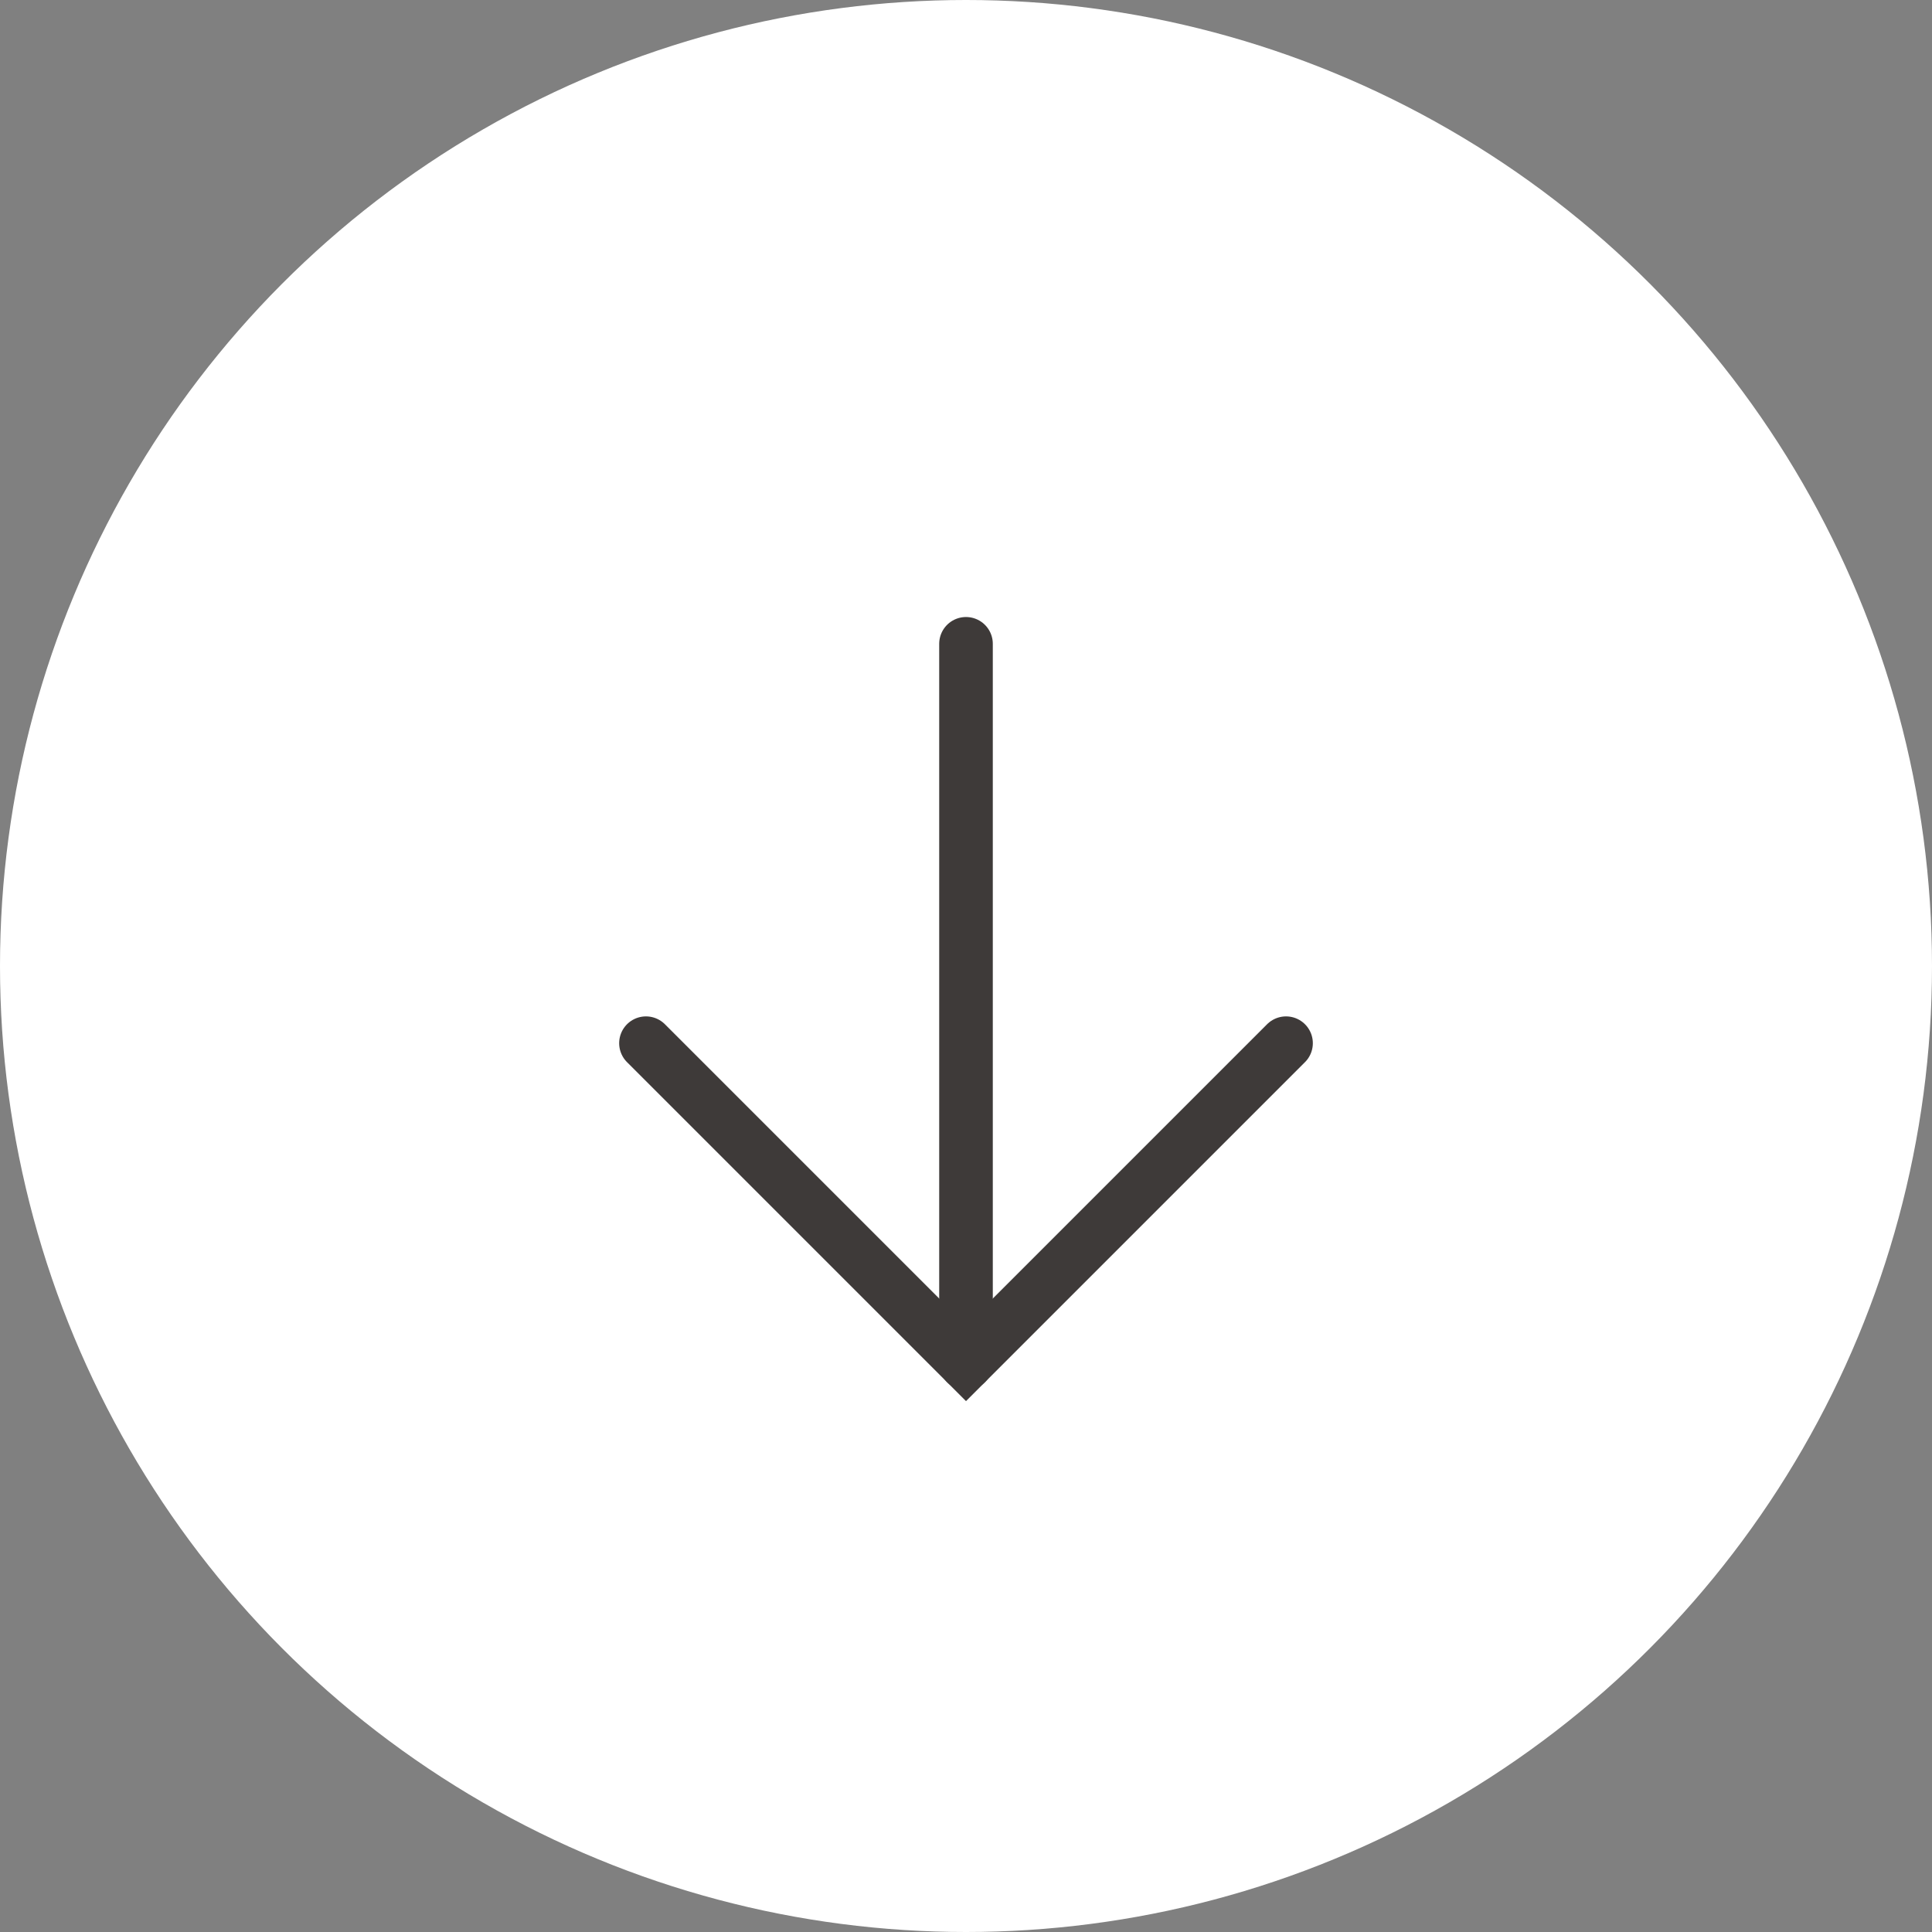 <svg xmlns="http://www.w3.org/2000/svg" width="12.71mm" height="12.71mm" viewBox="0 0 36.04 36.04"><rect x="0" y="0" width="36.04" height="36.04" fill="#808080" stroke="none"/><defs><style>.cls-1{fill:#fff;}.cls-2{fill:none;stroke:#3e3a39;stroke-linecap:round;stroke-miterlimit:10;}</style></defs><g id="レイヤー_2" data-name="レイヤー 2"><g id="レイヤー_1-2" data-name="レイヤー 1"><circle class="cls-1" cx="18.02" cy="18.02" r="18.02"/><line class="cls-2" x1="18.02" y1="25.43" x2="18.02" y2="12.01"/><polyline class="cls-2" points="23.99 19.46 18.02 25.43 12.05 19.46"/></g></g></svg>